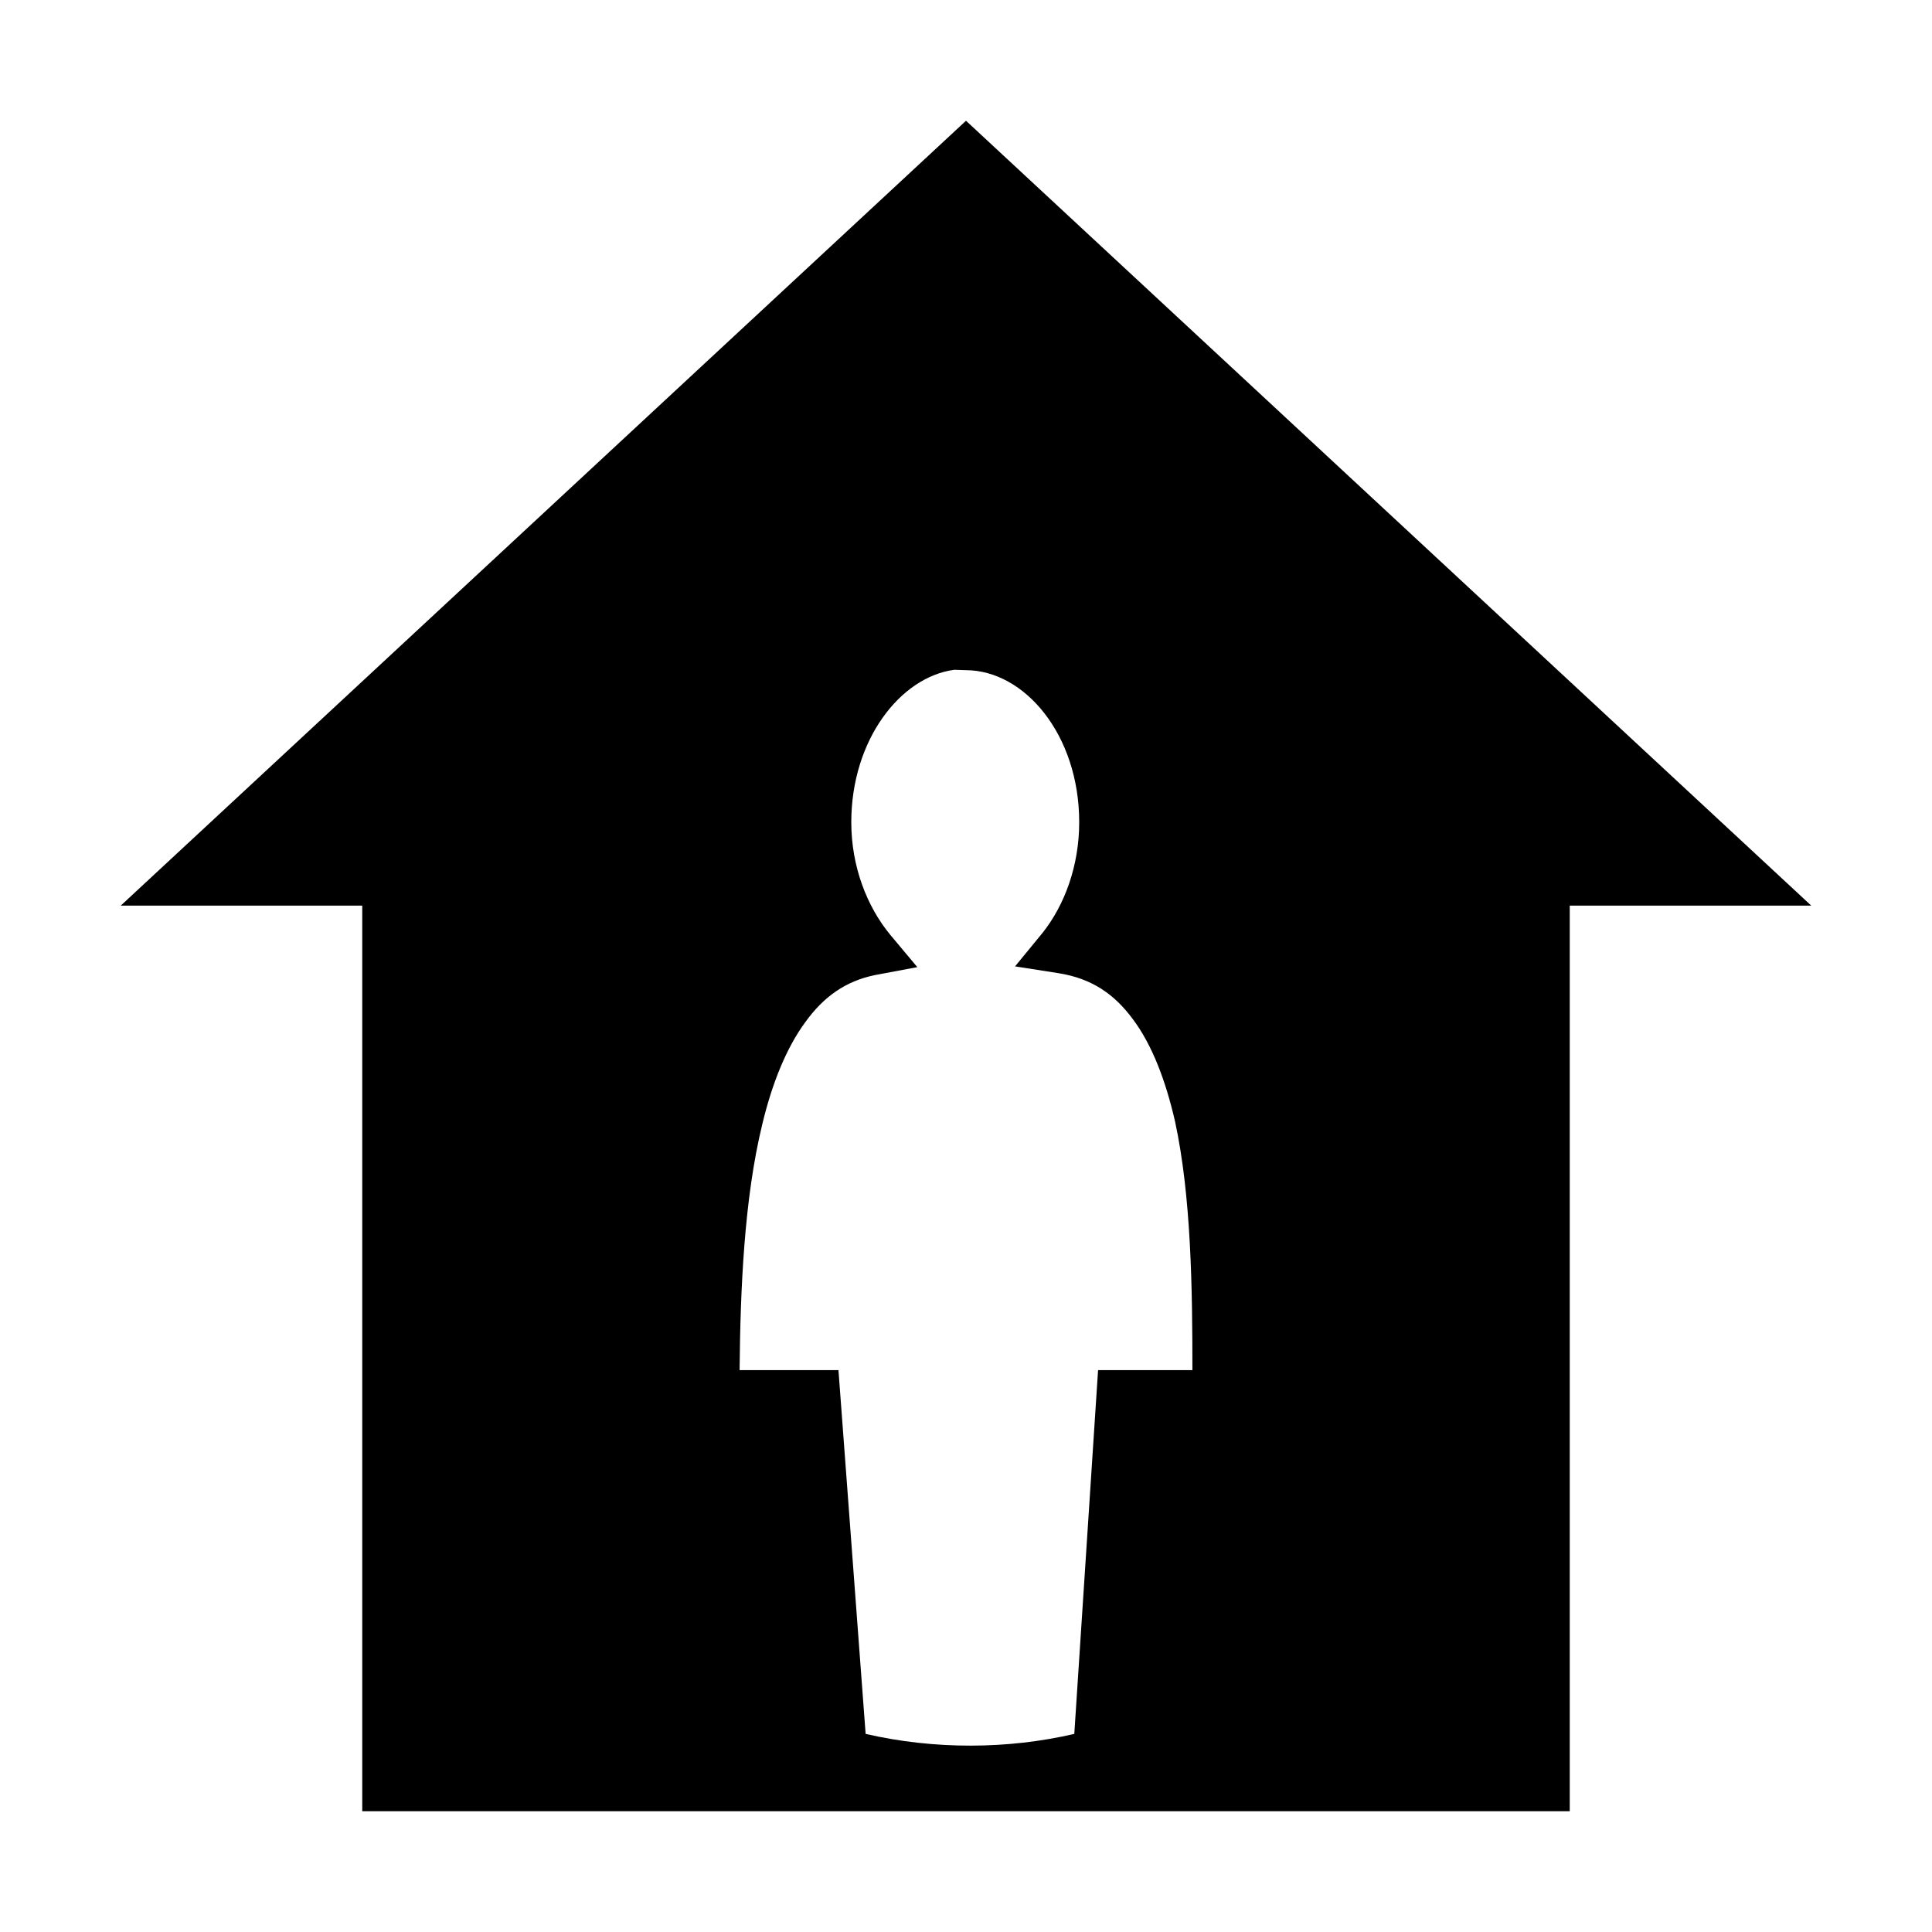 <?xml version="1.0" encoding="utf-8"?>
<!-- Generator: www.svgicons.com -->
<svg xmlns="http://www.w3.org/2000/svg" width="800" height="800" viewBox="0 0 512 512">
<path fill="currentColor" d="M256 32L32 240h64v240h320V240h64zm-3.1 145.5l3 .1c15.6 0 30.1 17.1 30.1 40.3c0 11.6-3.9 22-9.7 29.3l-7.3 8.9l11.5 1.8c8.8 1.4 14.8 5.5 19.8 12.3c5 6.7 8.6 16.1 11.1 27c4.3 19.9 4.6 44.4 4.6 65.9h-25l-6.3 96.4c-17.6 4.1-37.1 4.2-55.3 0l-7.2-96.4H196c.2-21.3 1.2-45.4 6-65.1c2.6-10.9 6.4-20.3 11.4-27.1c4.9-6.8 10.7-10.9 18.5-12.5l11.2-2.1l-7.2-8.6c-6.1-7.4-10.3-18-10.3-29.8c0-21.8 13-38.5 27.3-40.4"/>
</svg>